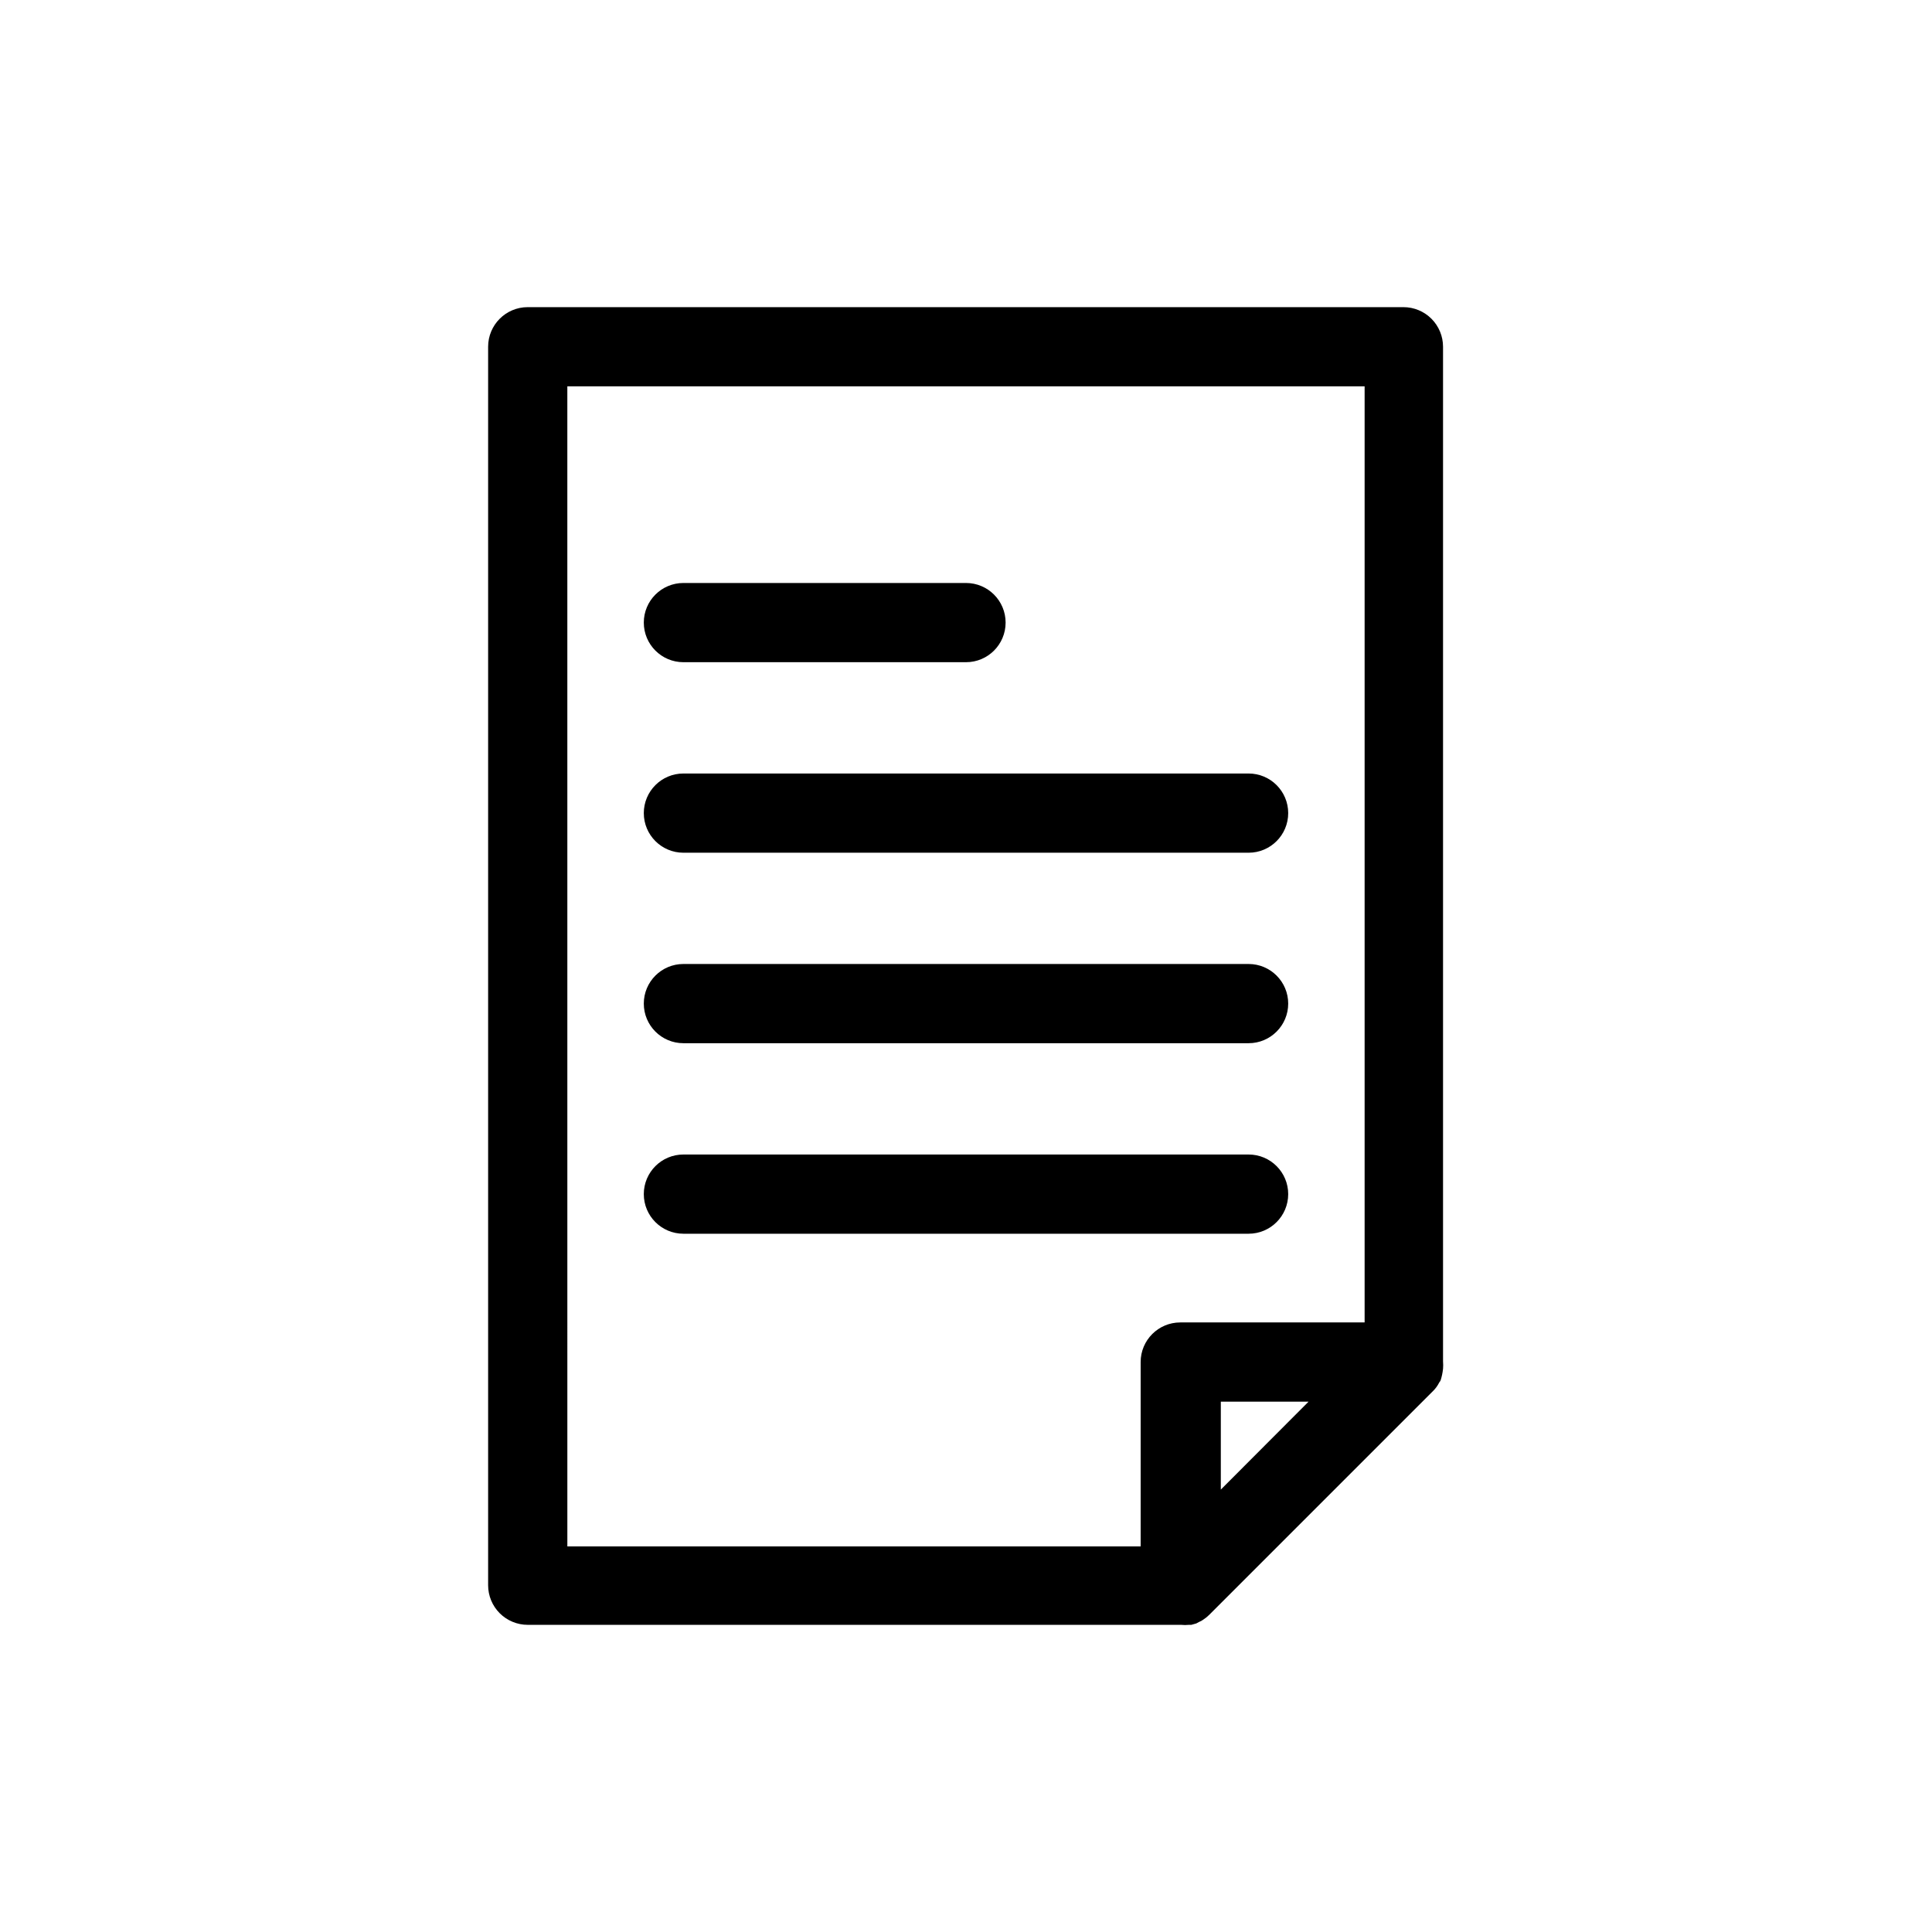<?xml version="1.0" encoding="UTF-8"?>
<!-- Uploaded to: SVG Repo, www.svgrepo.com, Generator: SVG Repo Mixer Tools -->
<svg fill="#000000" width="800px" height="800px" version="1.1" viewBox="144 144 512 512" xmlns="http://www.w3.org/2000/svg">
 <g>
  <path d="m526.42 506.8c0.055-0.684 0.055-1.367 0-2.047v-268.86c0-2.785-1.105-5.453-3.074-7.422s-4.637-3.074-7.422-3.074h-232.07c-5.797 0-10.496 4.699-10.496 10.496v328.21c0 2.781 1.105 5.453 3.074 7.422s4.641 3.074 7.422 3.074h173.18c0.68 0.074 1.367 0.074 2.047 0h0.629l1.312-0.367 0.789-0.418v-0.004c0.375-0.141 0.73-0.336 1.051-0.578 0.59-0.375 1.133-0.812 1.625-1.312l59.301-59.301h0.004c0.66-0.656 1.211-1.422 1.625-2.258 0.152-0.172 0.277-0.367 0.367-0.578 0.312-0.973 0.523-1.973 0.629-2.988zm-232.07-260.41h211.29v248.07h-48.859c-5.797 0-10.496 4.699-10.496 10.496v48.859h-151.93zm173.18 292.37v-23.305h23.25z"/>
  <path d="m325.11 319.49h74.891c5.797 0 10.496-4.699 10.496-10.496s-4.699-10.496-10.496-10.496h-74.891c-5.797 0-10.496 4.699-10.496 10.496s4.699 10.496 10.496 10.496z"/>
  <path d="m325.11 369.98h149.78c5.797 0 10.496-4.699 10.496-10.496s-4.699-10.496-10.496-10.496h-149.78c-5.797 0-10.496 4.699-10.496 10.496s4.699 10.496 10.496 10.496z"/>
  <path d="m325.11 420.46h149.78c5.797 0 10.496-4.699 10.496-10.496s-4.699-10.496-10.496-10.496h-149.78c-5.797 0-10.496 4.699-10.496 10.496s4.699 10.496 10.496 10.496z"/>
  <path d="m474.89 470.95c5.797 0 10.496-4.699 10.496-10.496s-4.699-10.496-10.496-10.496h-149.78c-5.797 0-10.496 4.699-10.496 10.496s4.699 10.496 10.496 10.496z"/>
 </g>
</svg>